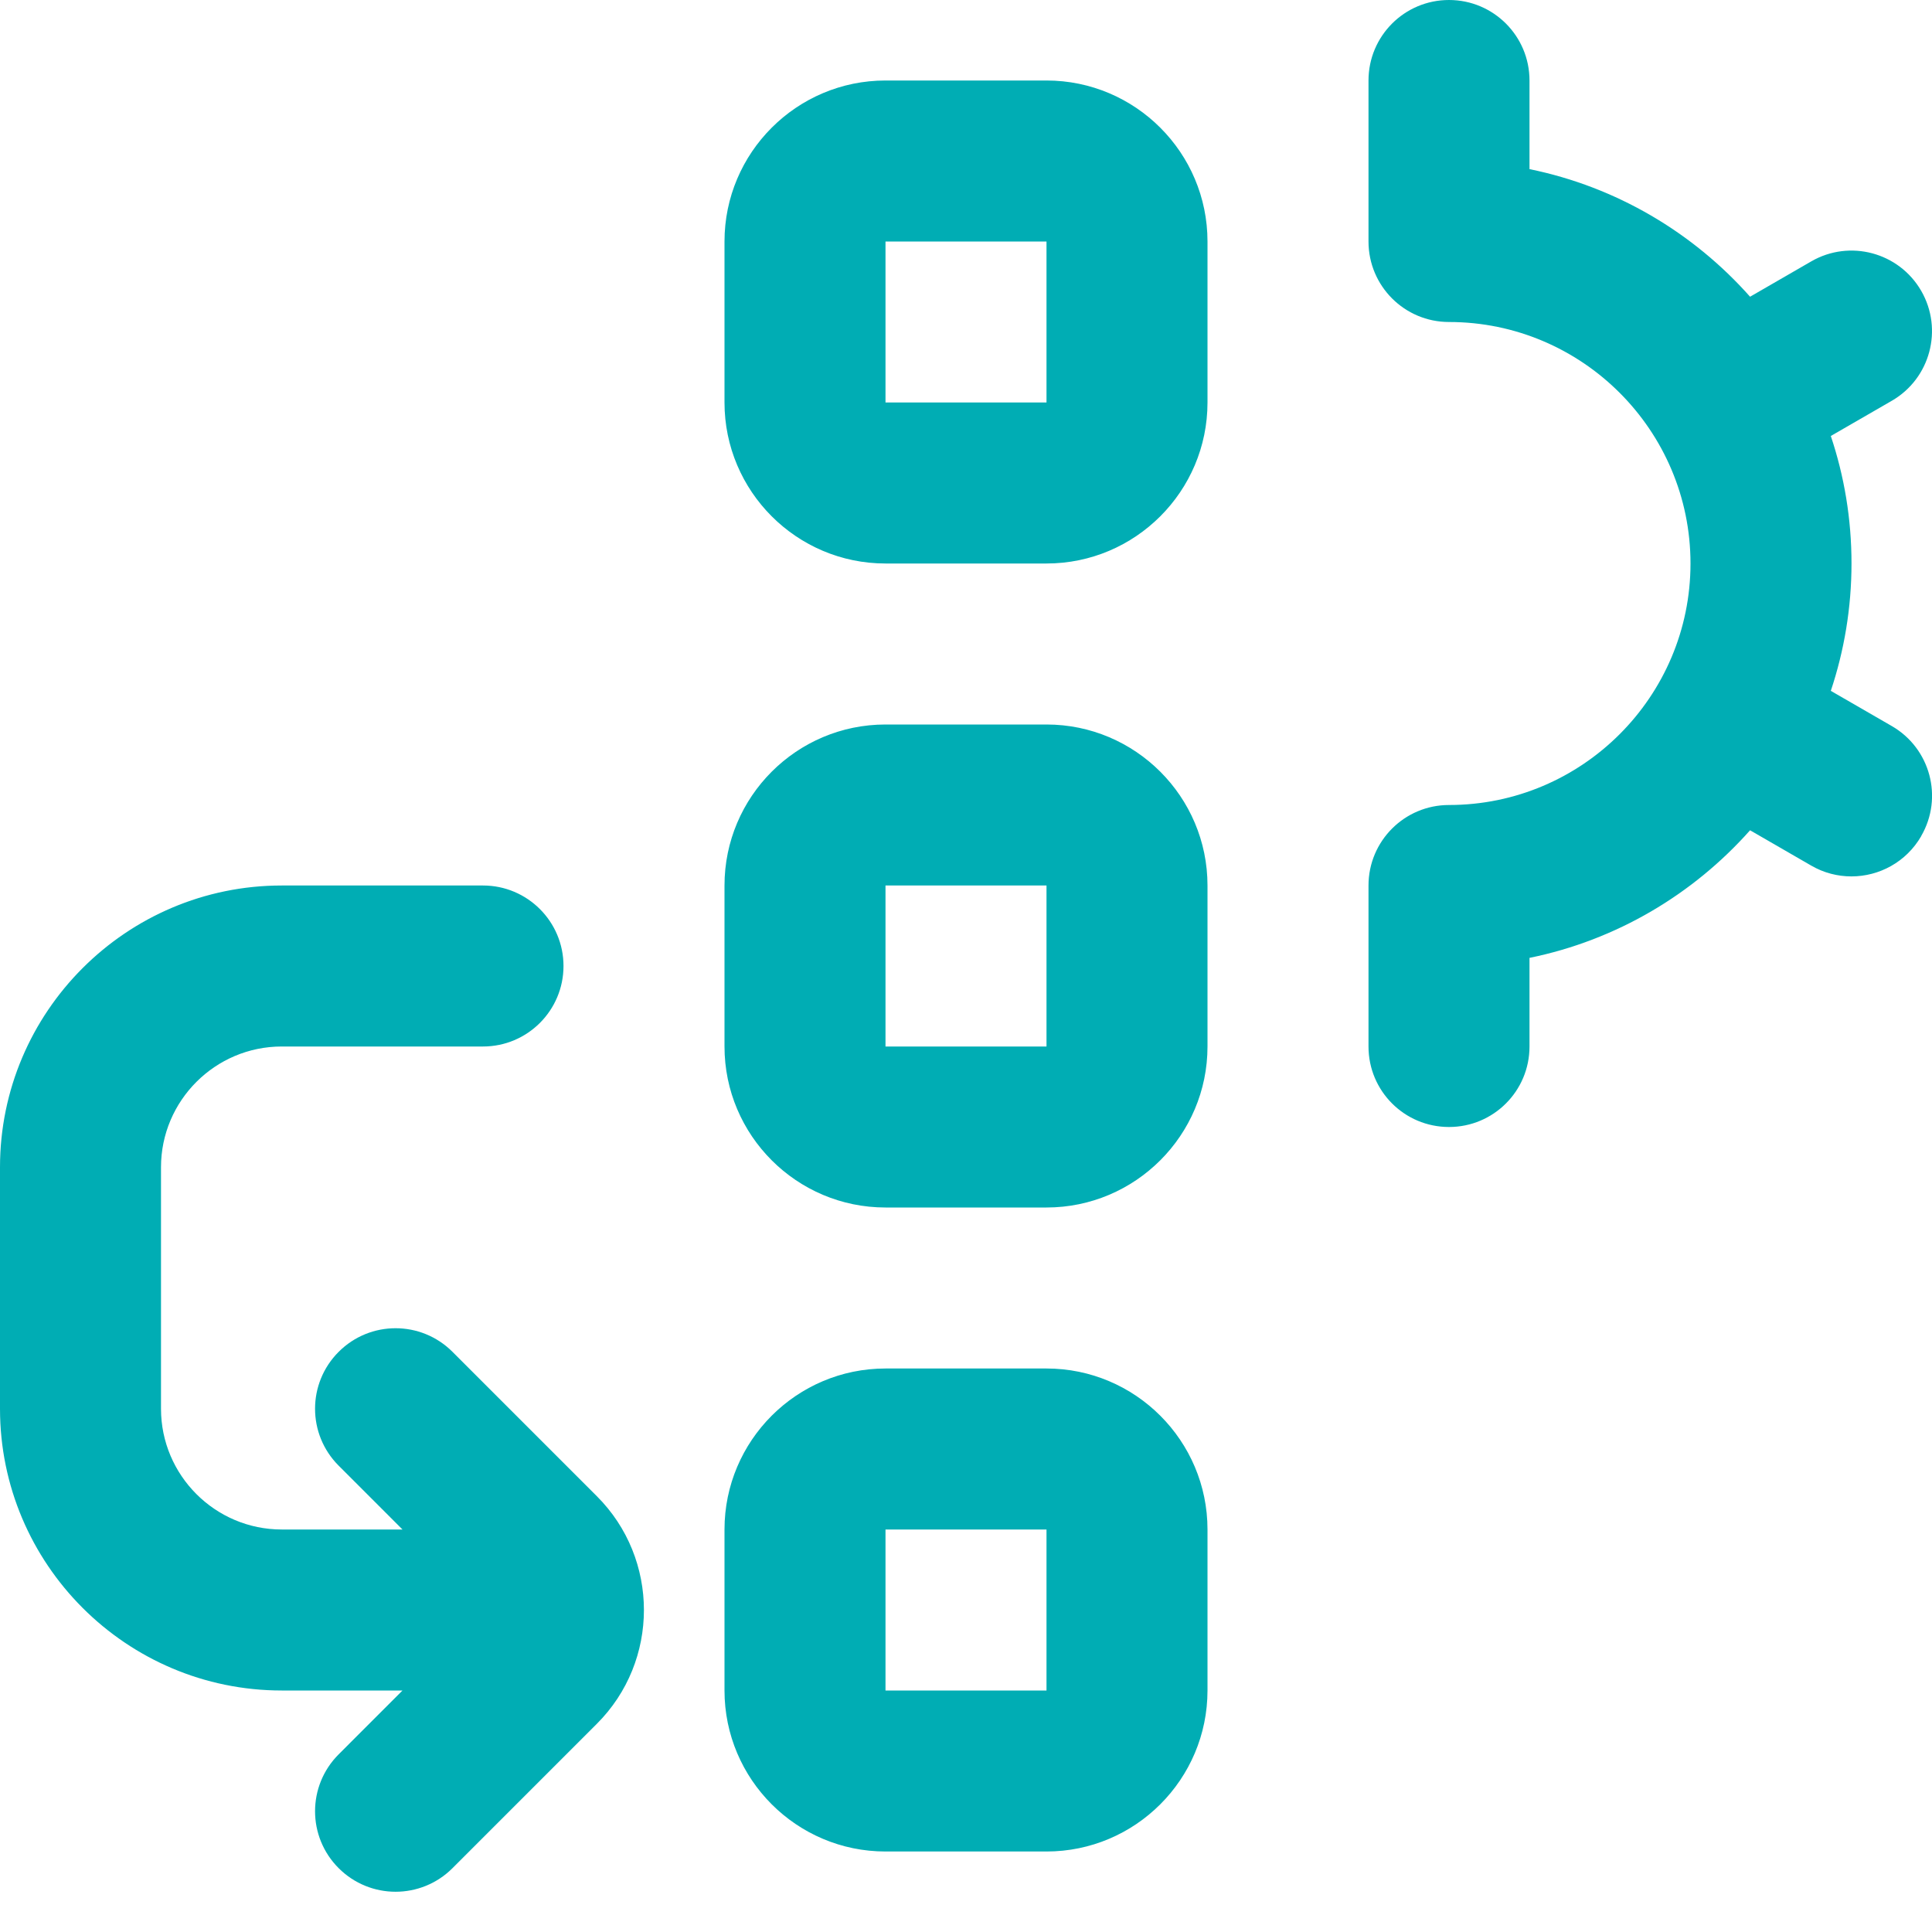 <?xml version="1.0" encoding="UTF-8"?> <svg xmlns="http://www.w3.org/2000/svg" width="24" height="24" viewBox="0 0 24 24" fill="none"><g clip-path="url(#clip0_3494_6350)"><path d="M13 9H11C9.897 9 9 9.897 9 11V13C9 14.103 9.897 15 11 15H13C14.103 15 15 14.103 15 13V11C15 9.897 14.103 9 13 9ZM13 13H11V11H13V13ZM13 1H11C9.897 1 9 1.897 9 3V5C9 6.103 9.897 7 11 7H13C14.103 7 15 6.103 15 5V3C15 1.897 14.103 1 13 1ZM13 5H11V3H13V5ZM13 17H11C9.897 17 9 17.897 9 19V21C9 22.103 9.897 23 11 23H13C14.103 23 15 22.103 15 21V19C15 17.897 14.103 17 13 17ZM13 21H11V19H13V21ZM23.866 10.387C23.68 10.708 23.345 10.887 22.999 10.887C22.829 10.887 22.657 10.844 22.5 10.753L21.74 10.314C21.034 11.109 20.08 11.679 19 11.899V13C19 13.553 18.553 14 18 14C17.447 14 17 13.553 17 13V11C17 10.448 17.447 10 18 10C19.654 10 21 8.654 21 7C21 5.346 19.654 4 18 4C17.447 4 17 3.552 17 3V1C17 0.448 17.447 0 18 0C18.553 0 19 0.448 19 1V2.101C20.08 2.321 21.035 2.891 21.74 3.686L22.5 3.247C22.977 2.971 23.589 3.134 23.866 3.613C24.142 4.092 23.978 4.703 23.5 4.979L22.743 5.416C22.91 5.914 23 6.446 23 6.999C23 7.552 22.909 8.085 22.743 8.582L23.5 9.019C23.979 9.295 24.143 9.907 23.866 10.385V10.387ZM7.414 18.586C8.194 19.365 8.194 20.635 7.414 21.414L5.621 23.207C5.426 23.402 5.17 23.5 4.914 23.5C4.658 23.5 4.402 23.402 4.207 23.207C3.816 22.816 3.816 22.184 4.207 21.793L5 21H3.5C1.57 21 0 19.43 0 17.5V14.5C0 12.57 1.57 11 3.5 11H6C6.552 11 7 11.448 7 12C7 12.552 6.552 13 6 13H3.5C2.673 13 2 13.673 2 14.5V17.5C2 18.327 2.673 19 3.5 19H5L4.207 18.207C3.816 17.816 3.816 17.184 4.207 16.793C4.598 16.402 5.23 16.402 5.621 16.793L7.414 18.586Z" fill="#00ADB4"></path></g><defs><clipPath id="clip0_3494_6350"><rect width="24" height="24" fill="white"></rect></clipPath></defs></svg> 
